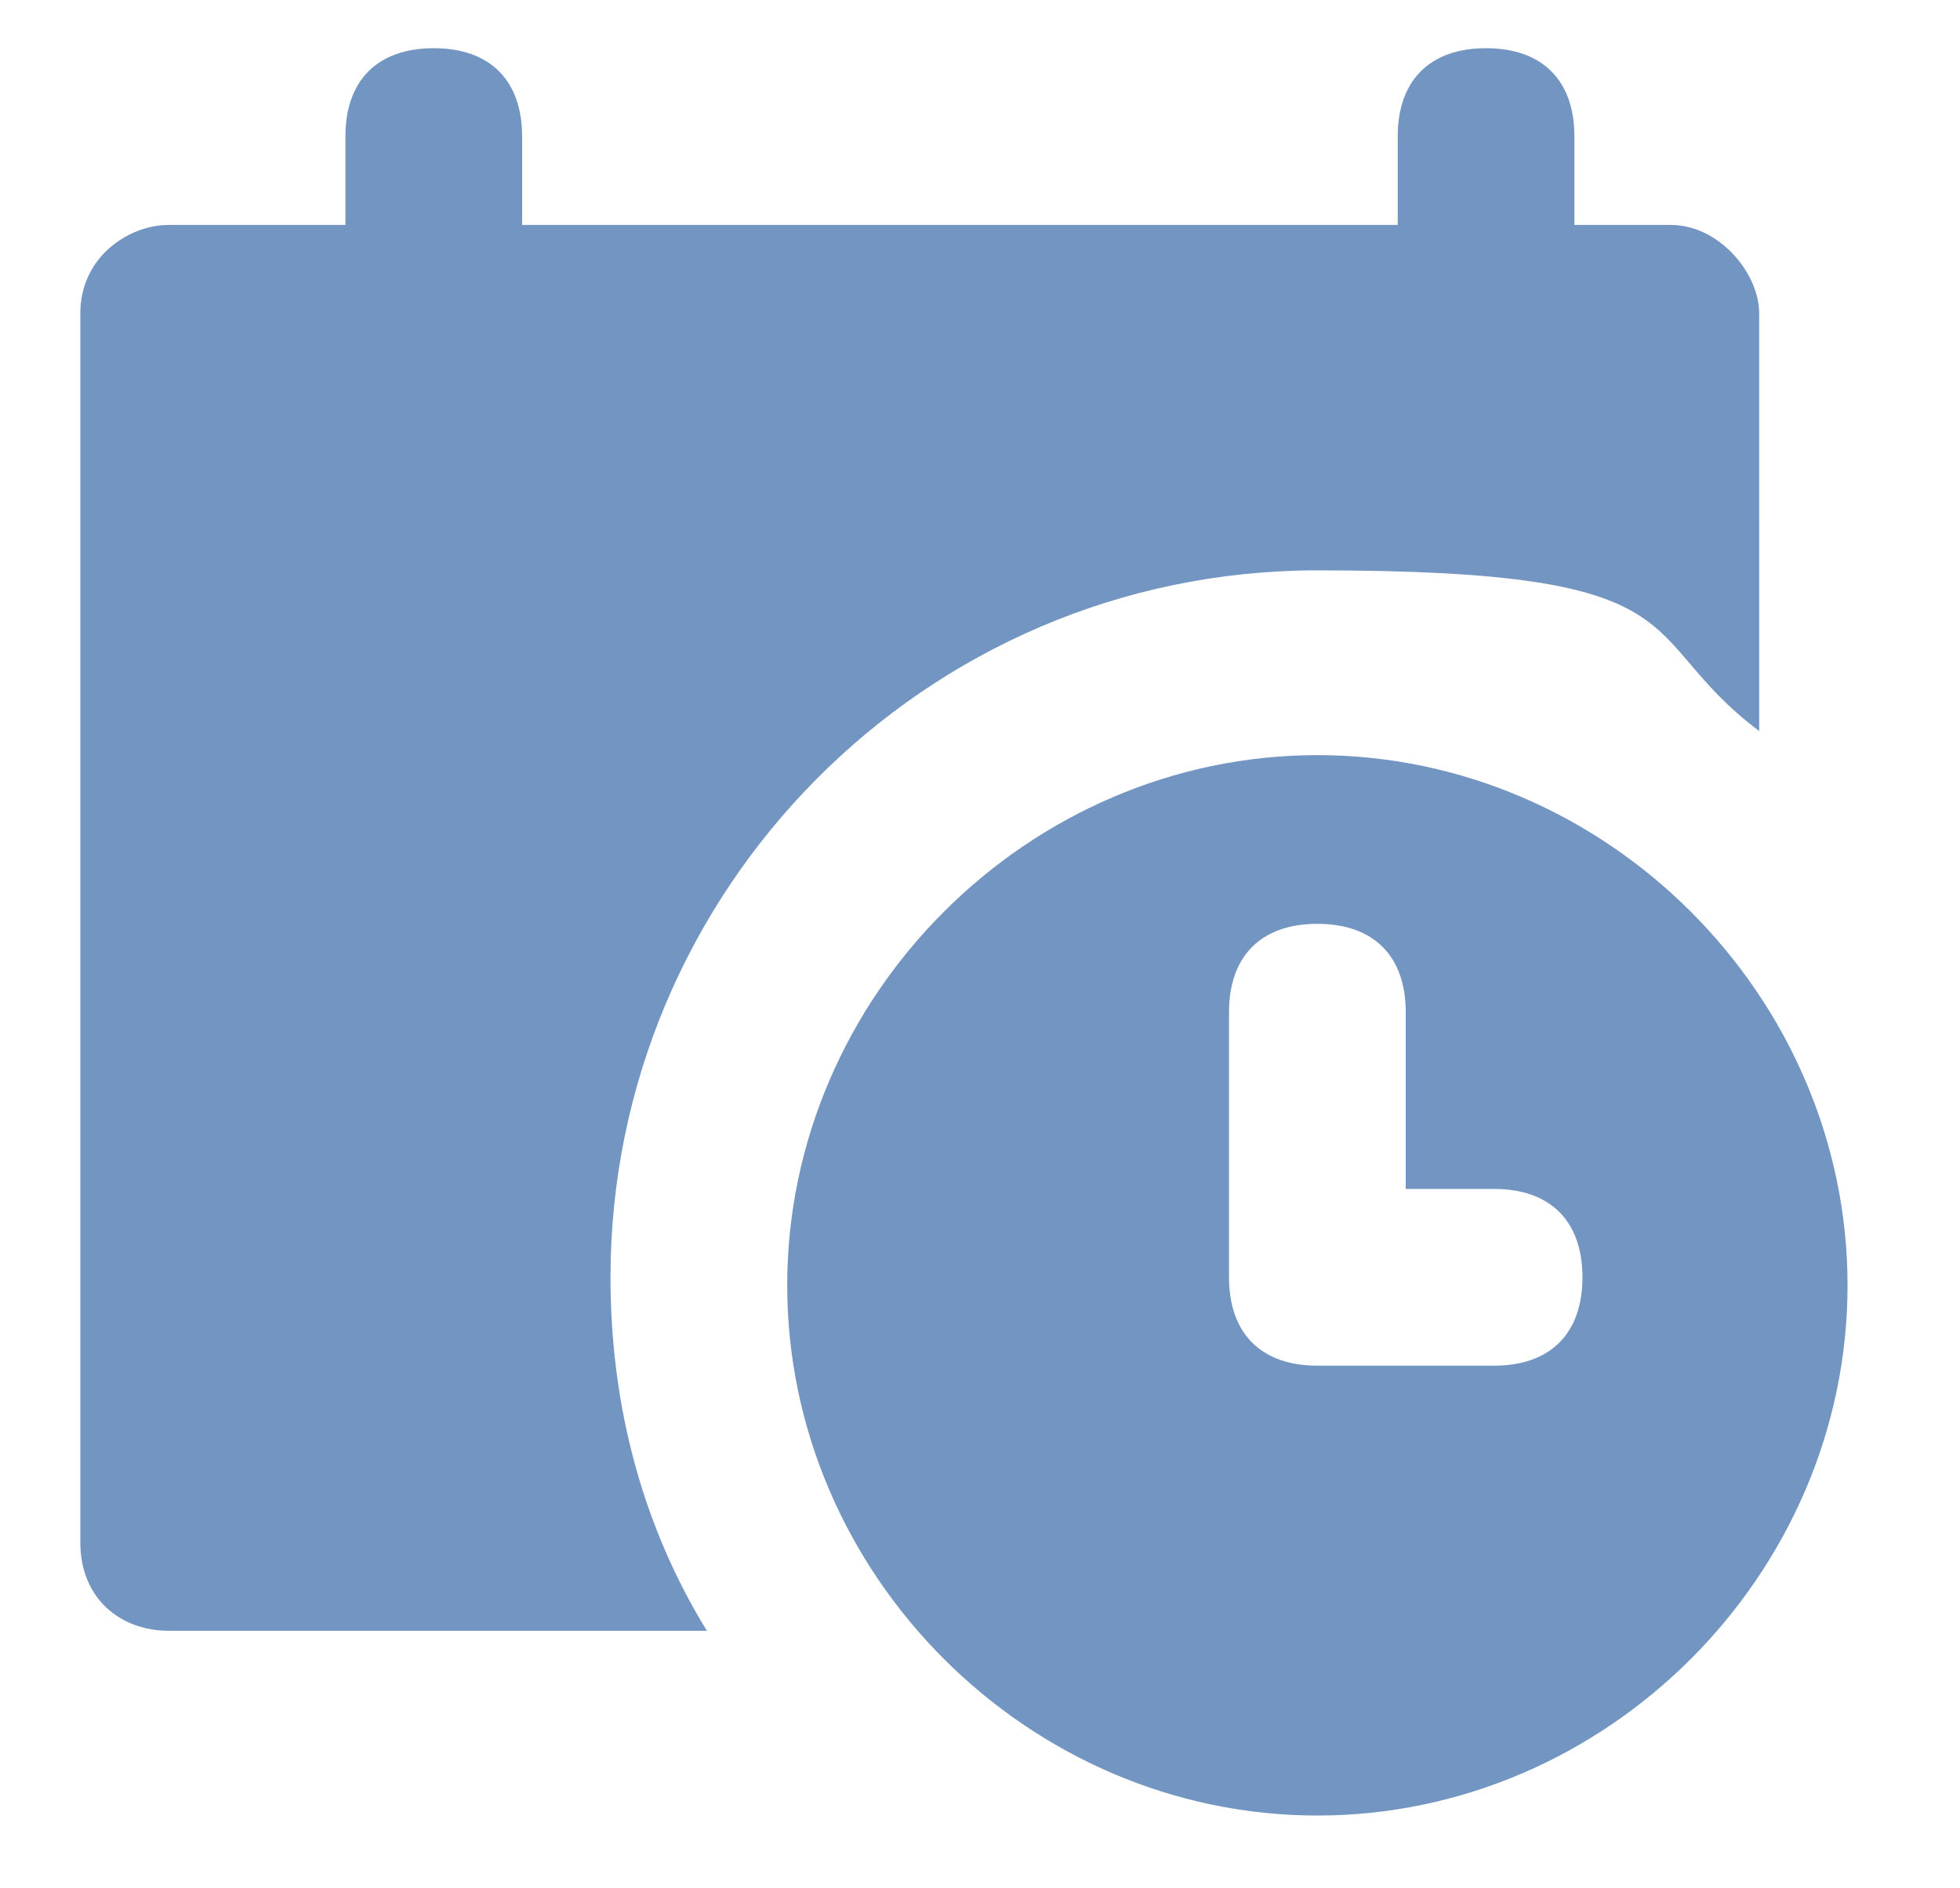 <?xml version="1.0" encoding="UTF-8"?>
<svg id="Layer_1" xmlns="http://www.w3.org/2000/svg" version="1.1" viewBox="0 0 24.4 23.5">
  <!-- Generator: Adobe Illustrator 29.0.1, SVG Export Plug-In . SVG Version: 2.1.0 Build 192)  -->
  <defs>
    <style>
      .st0 {
        fill: #7395c1;
      }
    </style>
  </defs>
  <path class="st0" d="M20.7,2.8h-1.1v-1.1c0-.7-.4-1.1-1.1-1.1s-1.1.4-1.1,1.1v1.1H6.5v-1.1c0-.7-.4-1.1-1.1-1.1s-1.1.4-1.1,1.1v1.1h-2.2c-.5,0-1.1.4-1.1,1.1v15.3c0,.7.5,1.1,1.1,1.1h6.7c-.8-1.3-1.2-2.8-1.2-4.4,0-4.8,3.9-8.8,8.8-8.8s3.9.8,5.5,2V3.9c0-.5-.5-1.1-1.1-1.1"/>
  <path class="st0" d="M18.6,17h-2.2c-.7,0-1.1-.4-1.1-1.1v-3.3c0-.7.4-1.1,1.1-1.1s1.1.4,1.1,1.1v2.2h1.1c.7,0,1.1.4,1.1,1.1s-.4,1.1-1.1,1.1M16.4,9.4c-3.6,0-6.6,3-6.6,6.6s3,6.6,6.6,6.6,6.6-3,6.6-6.6-3-6.6-6.6-6.6"/>
</svg>
